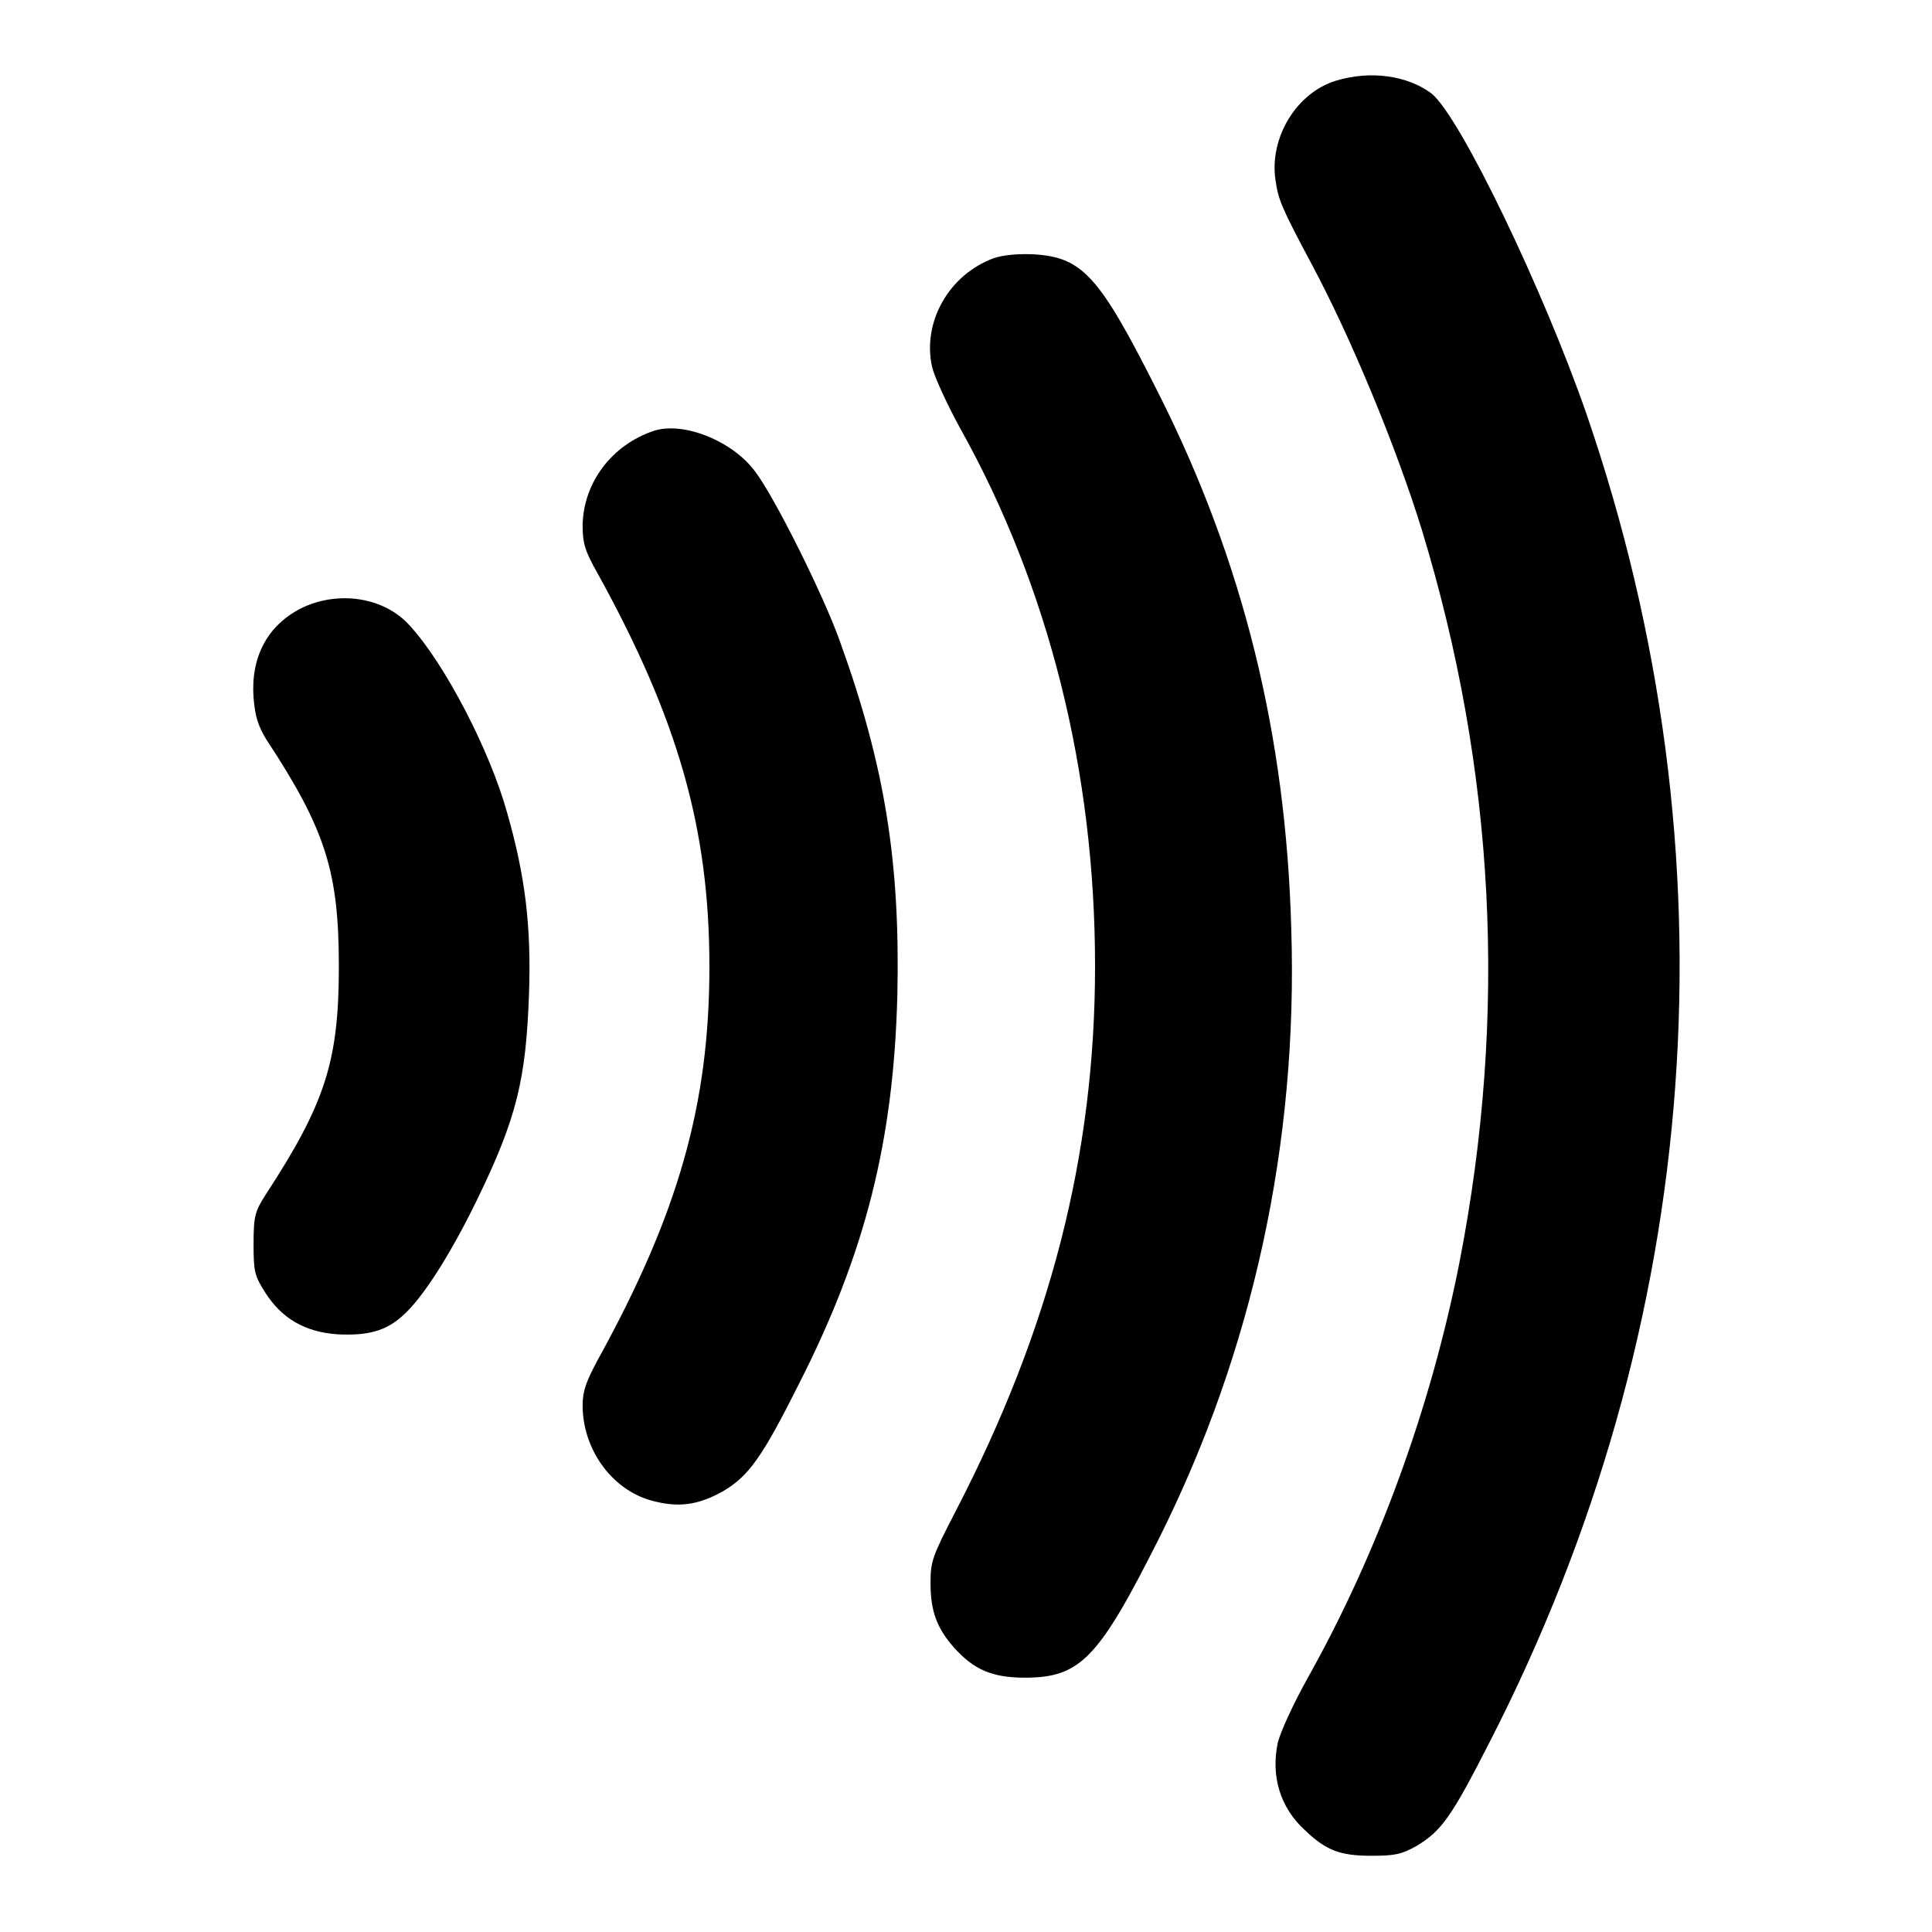 <?xml version="1.0" encoding="utf-8"?>
<!-- Svg Vector Icons : http://www.onlinewebfonts.com/icon -->
<!DOCTYPE svg PUBLIC "-//W3C//DTD SVG 1.1//EN" "http://www.w3.org/Graphics/SVG/1.1/DTD/svg11.dtd">
<svg version="1.1" xmlns="http://www.w3.org/2000/svg" xmlns:xlink="http://www.w3.org/1999/xlink" x="0px" y="0px" viewBox="0 0 256 256" enable-background="new 0 0 256 256" xml:space="preserve">
<g><g><g><path fill="#000000" d="M177,10.7c-5.2,1.6-8.8,7.5-8,13.1c0.4,2.7,0.7,3.5,4.8,11.2c5.2,9.7,11.2,24.2,14.6,35.2c9.7,31.8,11.4,64.1,5,97c-3.8,19.3-10.8,38.5-20.1,55.1c-1.9,3.4-3.7,7.3-4,8.7c-0.9,4.3,0.3,8.5,3.6,11.5c2.8,2.7,4.7,3.4,8.8,3.4c3.2,0,4-0.2,6-1.3c3.3-2,4.6-3.8,9.6-13.6c28.5-55.5,33-117.8,12.9-176.2c-5.7-16.4-16.7-39.3-20.5-42.4C186.5,10,181.6,9.3,177,10.7z"/><path fill="#000000" d="M131.7,34.2c-6,2.2-9.5,8.5-8.2,14.4c0.3,1.3,2,5,3.7,8.1c11.8,21.1,17.9,45.6,17.9,71.3c0,25-5.9,48-18.5,72.3c-3.1,6-3.3,6.6-3.3,9.5c0,3.6,0.8,5.9,3.1,8.5c2.6,2.9,5,4,9.4,4c7.4,0,9.8-2.6,17.8-18.5c12.4-24.8,18.4-52.3,17.5-80.7c-0.7-25.8-6.4-48.8-17.6-71c-7.8-15.5-10-18-16.5-18.4C134.8,33.6,132.9,33.8,131.7,34.2z"/><path fill="#000000" d="M86.6,57.1C81,59,77.3,64,77.2,69.6c0,2.4,0.3,3.4,2,6.4C89.9,95.4,94,109.9,94,128.1c0,18.2-4.1,32.7-14.8,52.1c-1.5,2.8-2,4.1-2,6c0,5.8,3.8,11.1,9,12.6c3.6,1,6.2,0.7,9.6-1.2c3.4-2,5.2-4.5,10.1-14.3c8.8-17.3,12.5-32.2,13-51.3c0.4-17.6-1.6-30.4-7.6-47c-2.2-6.2-8.8-19.4-11.3-22.6C97,58.4,90.5,55.8,86.6,57.1z"/><path fill="#000000" d="M39.9,80.6c-4.5,2.3-6.7,6.5-6.3,11.9c0.2,2.4,0.6,3.7,1.7,5.5c7.9,12,9.6,17.6,9.6,30.1c0,12.5-1.8,18.1-9.7,30.2c-1.4,2.2-1.6,2.8-1.6,6.5c0,3.6,0.1,4.2,1.5,6.4c2.2,3.5,5.3,5.3,9.6,5.6c4,0.2,6.4-0.4,8.7-2.5c2.6-2.3,6.3-8.1,9.8-15.3c5.3-10.9,6.5-16,6.9-27.4c0.3-8.9-0.5-15.5-2.9-23.9c-2.3-8.3-8.3-19.8-12.9-24.8C50.9,79.1,44.8,78.2,39.9,80.6z"/></g></g></g>
</svg>